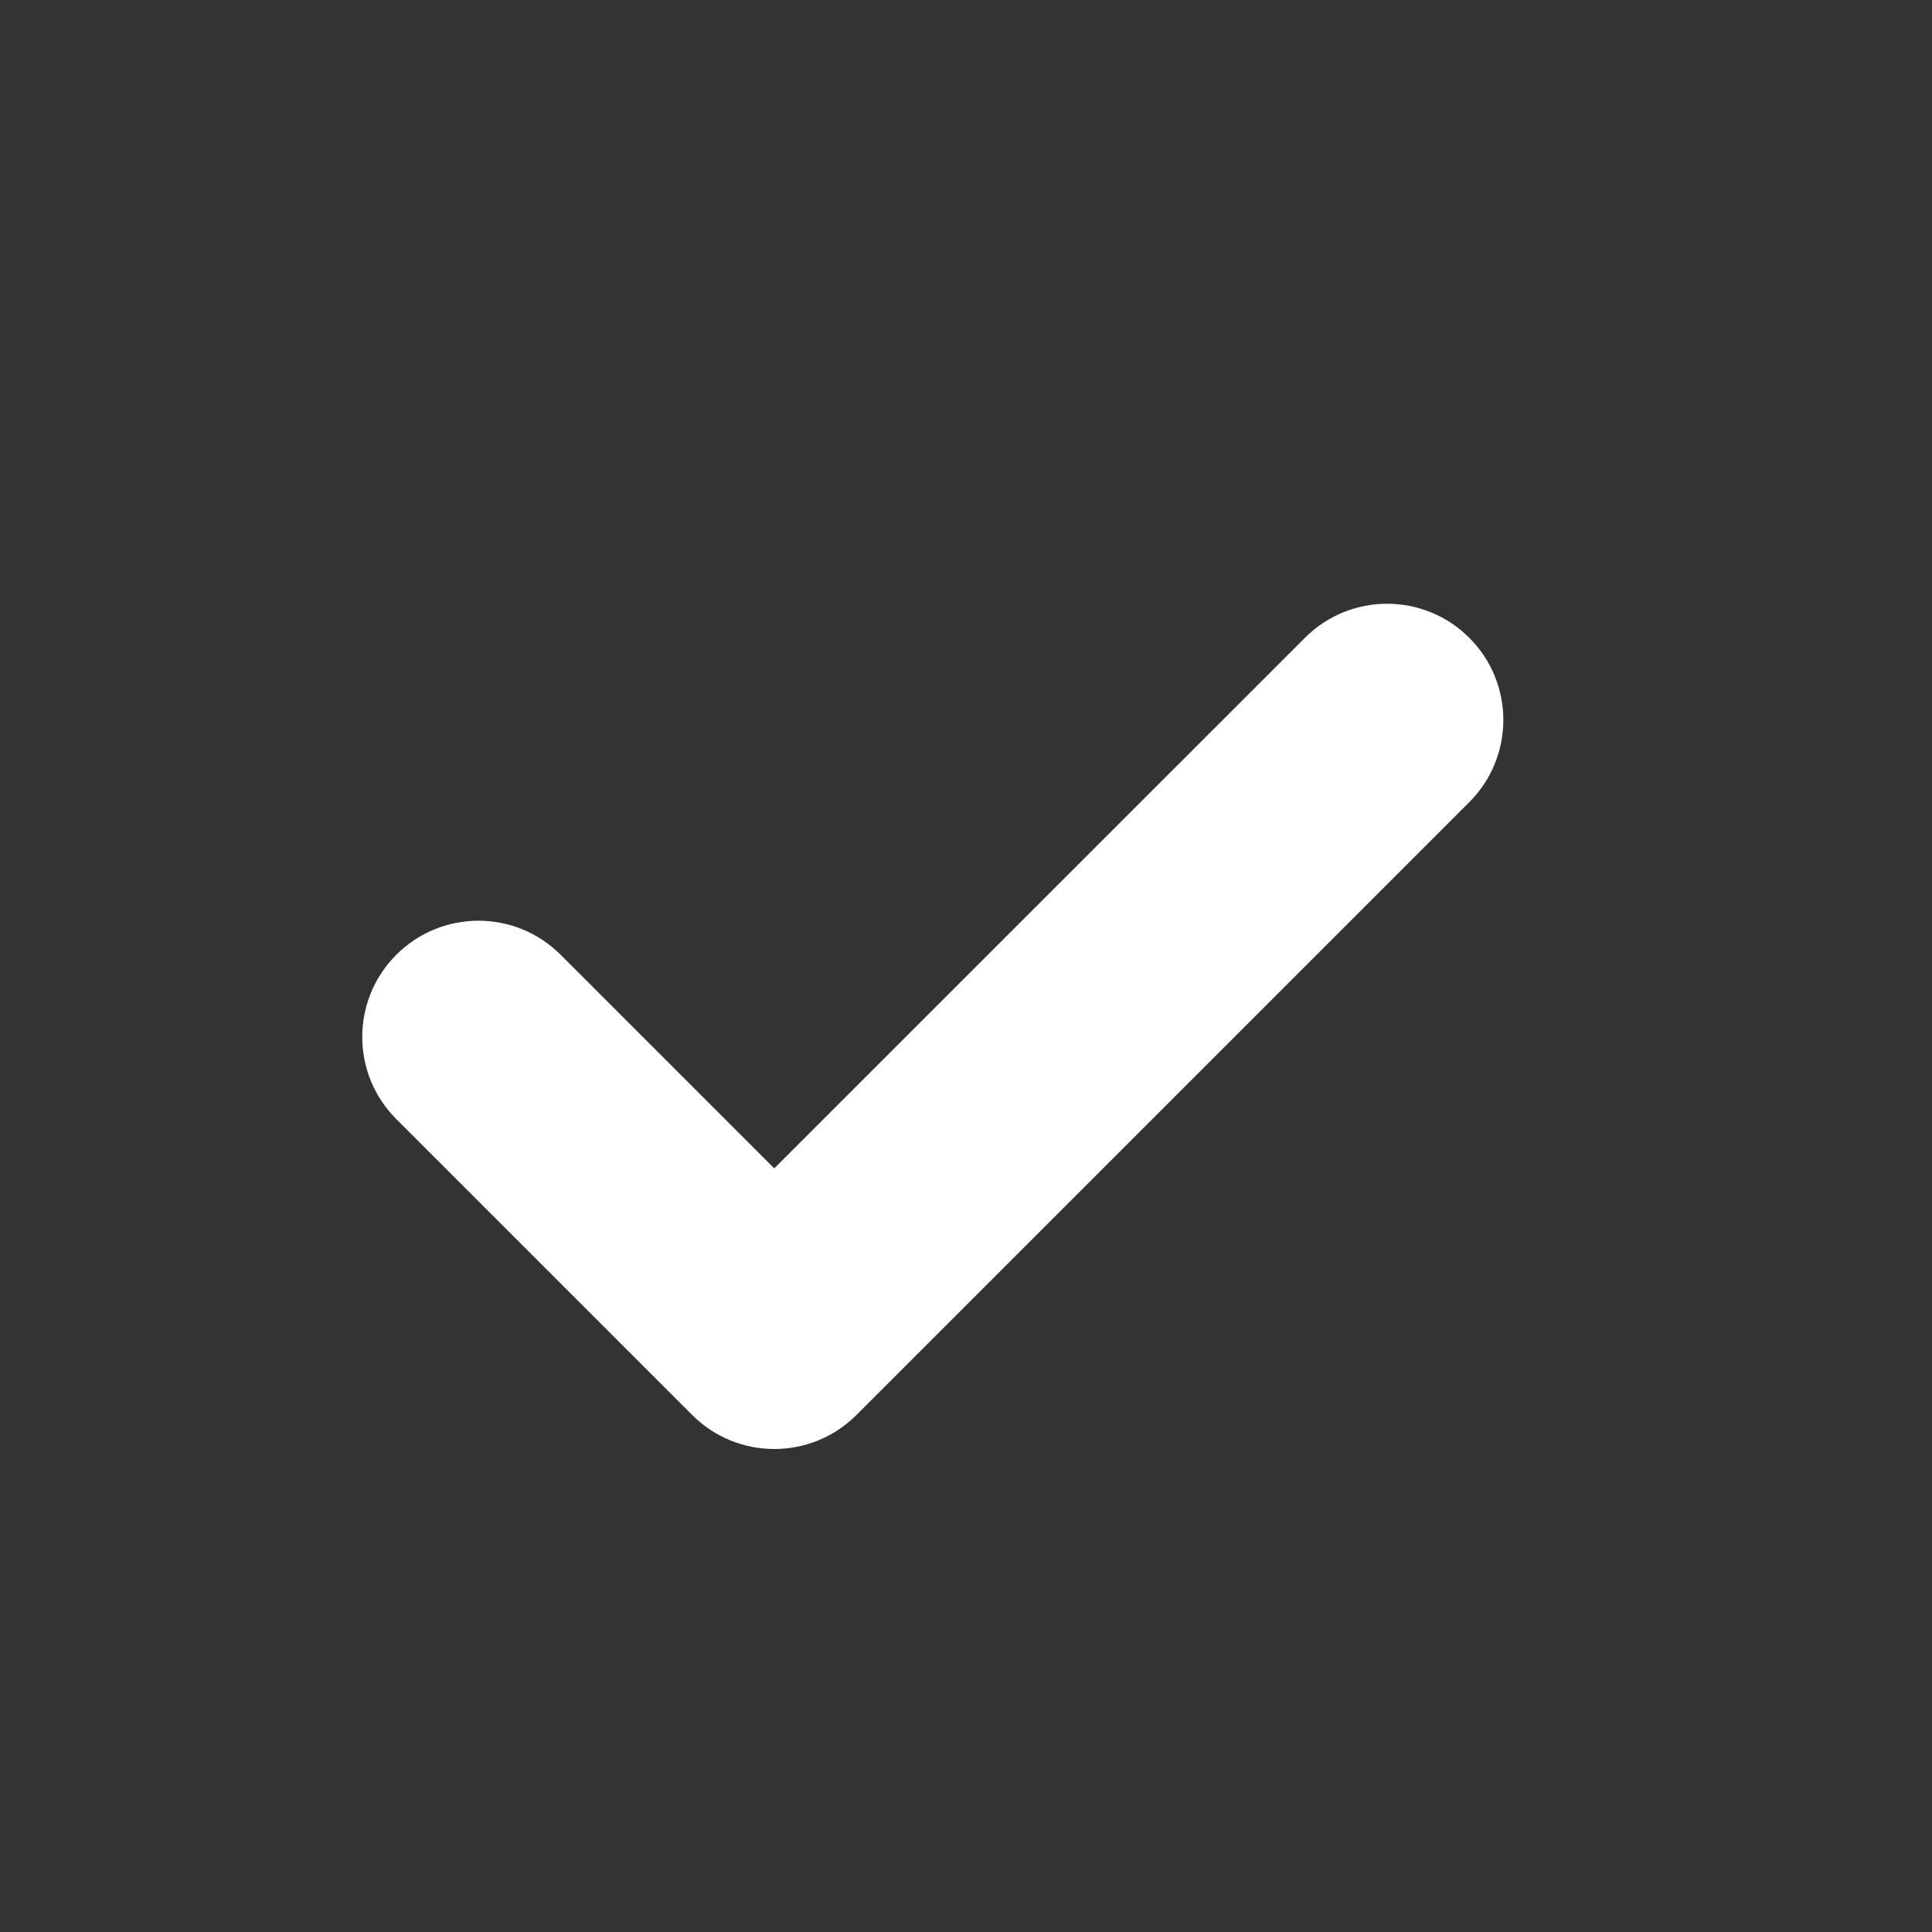 <svg width="16" height="16" viewBox="0 0 16 16" fill="none" xmlns="http://www.w3.org/2000/svg">
<rect x="0" y="0" width="16" height="16" fill="#333333" stroke="none"/>
<path fill-rule="evenodd" clip-rule="evenodd" d="M4.643 7.907L6.412 9.676L10.807 5.282C11.183 4.906 11.792 4.906 12.168 5.282C12.544 5.658 12.544 6.267 12.168 6.643L7.093 11.718C6.717 12.094 6.108 12.094 5.732 11.718L3.282 9.268C2.906 8.892 2.906 8.283 3.282 7.907C3.658 7.531 4.267 7.531 4.643 7.907Z" fill="white"/>
</svg>
